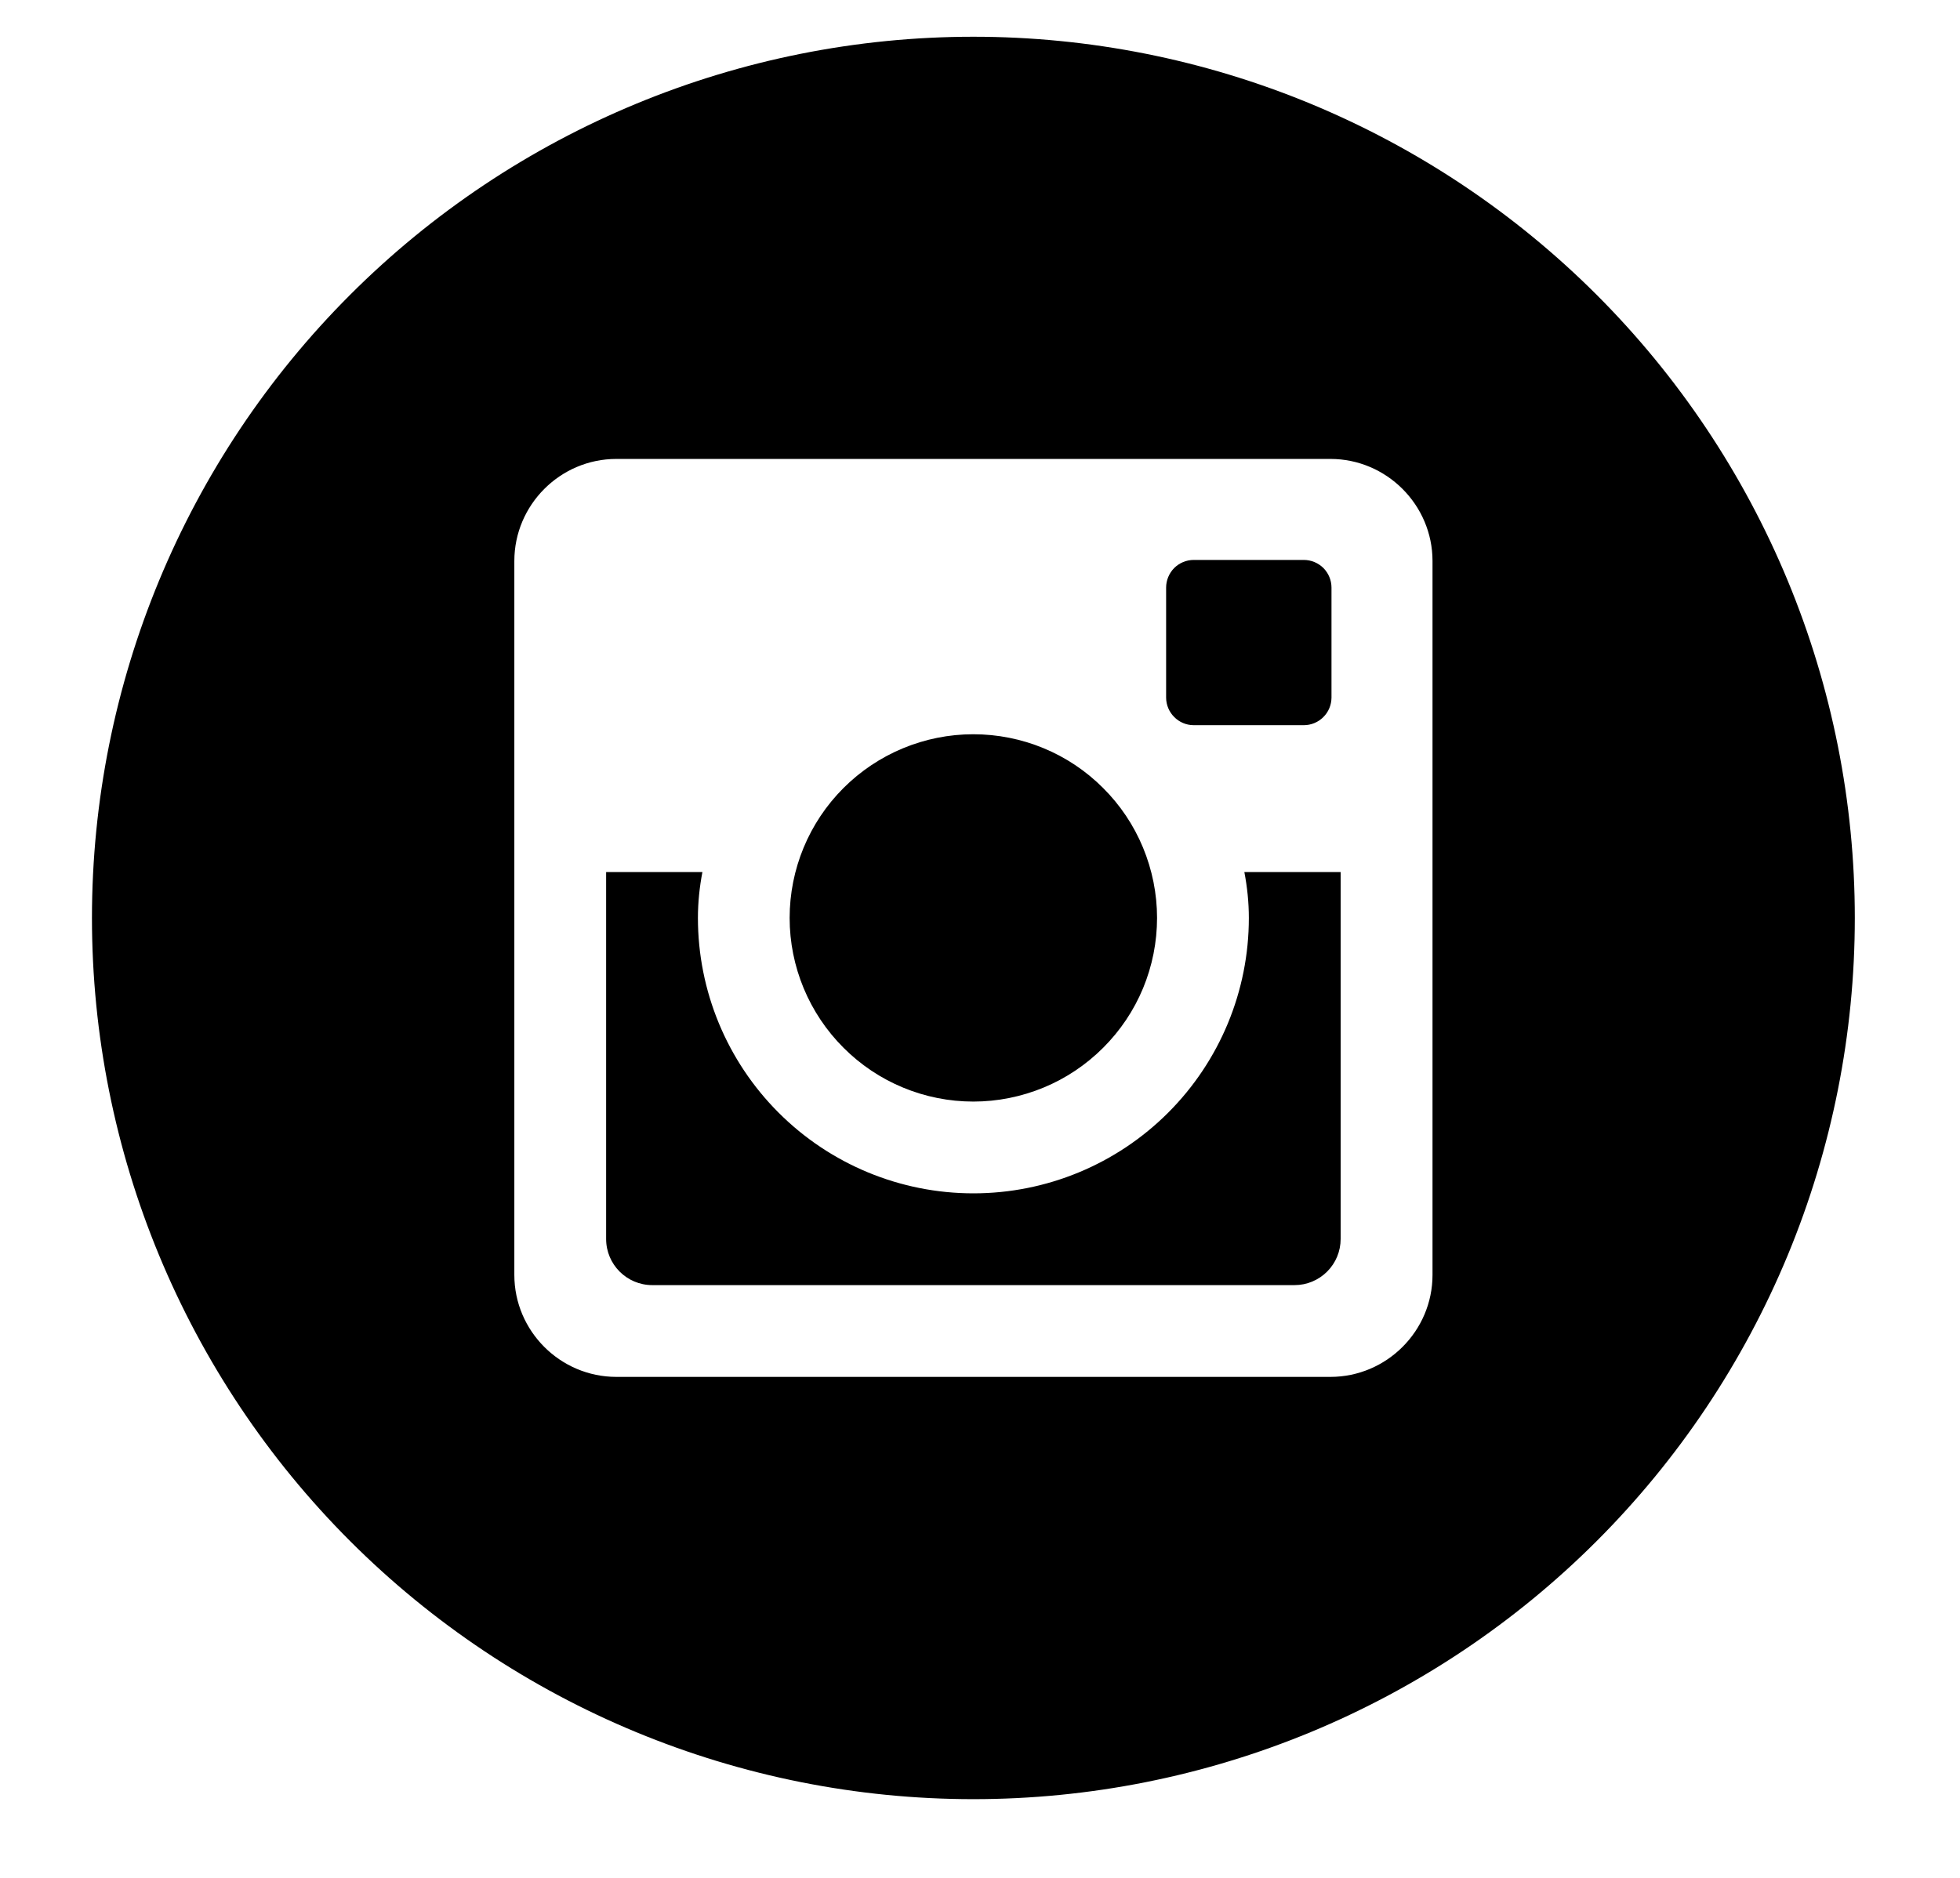 <svg width="24" height="23" viewBox="0 0 24 23" fill="none" xmlns="http://www.w3.org/2000/svg">
<g clip-path="url(#clip0_1151_3904)">
<path d="M15.292 11.243C15.292 12.138 14.937 12.995 14.304 13.628C13.671 14.261 12.814 14.616 11.919 14.616C11.024 14.616 10.167 14.261 9.534 13.628C8.901 12.995 8.546 12.138 8.546 11.243C8.546 11.051 8.566 10.863 8.601 10.681H7.422V15.175C7.422 15.487 7.675 15.74 7.987 15.74H15.852C16.002 15.74 16.145 15.68 16.251 15.574C16.357 15.468 16.416 15.325 16.416 15.175V10.681H15.237C15.272 10.863 15.292 11.051 15.292 11.243ZM11.919 13.492C12.214 13.492 12.507 13.433 12.78 13.32C13.053 13.207 13.3 13.041 13.509 12.832C13.718 12.623 13.884 12.376 13.997 12.103C14.11 11.83 14.168 11.537 14.168 11.242C14.168 10.947 14.109 10.654 13.996 10.381C13.883 10.108 13.717 9.86 13.508 9.652C13.3 9.443 13.052 9.277 12.779 9.164C12.506 9.051 12.213 8.993 11.918 8.993C11.321 8.993 10.749 9.231 10.328 9.652C9.906 10.074 9.669 10.646 9.669 11.243C9.669 11.839 9.907 12.412 10.329 12.833C10.75 13.255 11.322 13.492 11.919 13.492ZM14.617 8.882H15.965C16.055 8.882 16.141 8.846 16.204 8.783C16.268 8.72 16.303 8.634 16.304 8.545V7.197C16.304 7.107 16.268 7.021 16.205 6.957C16.141 6.894 16.055 6.858 15.965 6.858H14.617C14.528 6.858 14.441 6.894 14.378 6.957C14.315 7.021 14.279 7.107 14.279 7.197V8.545C14.28 8.73 14.432 8.882 14.617 8.882ZM11.919 0.45C9.056 0.45 6.311 1.587 4.287 3.611C2.263 5.635 1.126 8.38 1.126 11.243C1.126 14.106 2.263 16.851 4.287 18.875C6.311 20.899 9.056 22.036 11.919 22.036C13.336 22.036 14.74 21.757 16.049 21.215C17.359 20.672 18.549 19.877 19.551 18.875C20.553 17.873 21.348 16.683 21.891 15.373C22.433 14.064 22.712 12.66 22.712 11.243C22.712 9.826 22.433 8.422 21.891 7.113C21.348 5.803 20.553 4.613 19.551 3.611C18.549 2.609 17.359 1.814 16.049 1.271C14.74 0.729 13.336 0.45 11.919 0.45ZM17.541 15.615C17.541 16.302 16.978 16.864 16.291 16.864H7.547C6.86 16.864 6.298 16.302 6.298 15.615V6.871C6.298 6.184 6.86 5.621 7.547 5.621H16.291C16.978 5.621 17.541 6.184 17.541 6.871V15.615Z" fill="black"/>
</g>
<defs>
<clipPath id="clip0_1151_3904">
<rect width="22.486" height="22.486" fill="white" transform="translate(0.676)"/>
</clipPath>
</defs>
</svg>